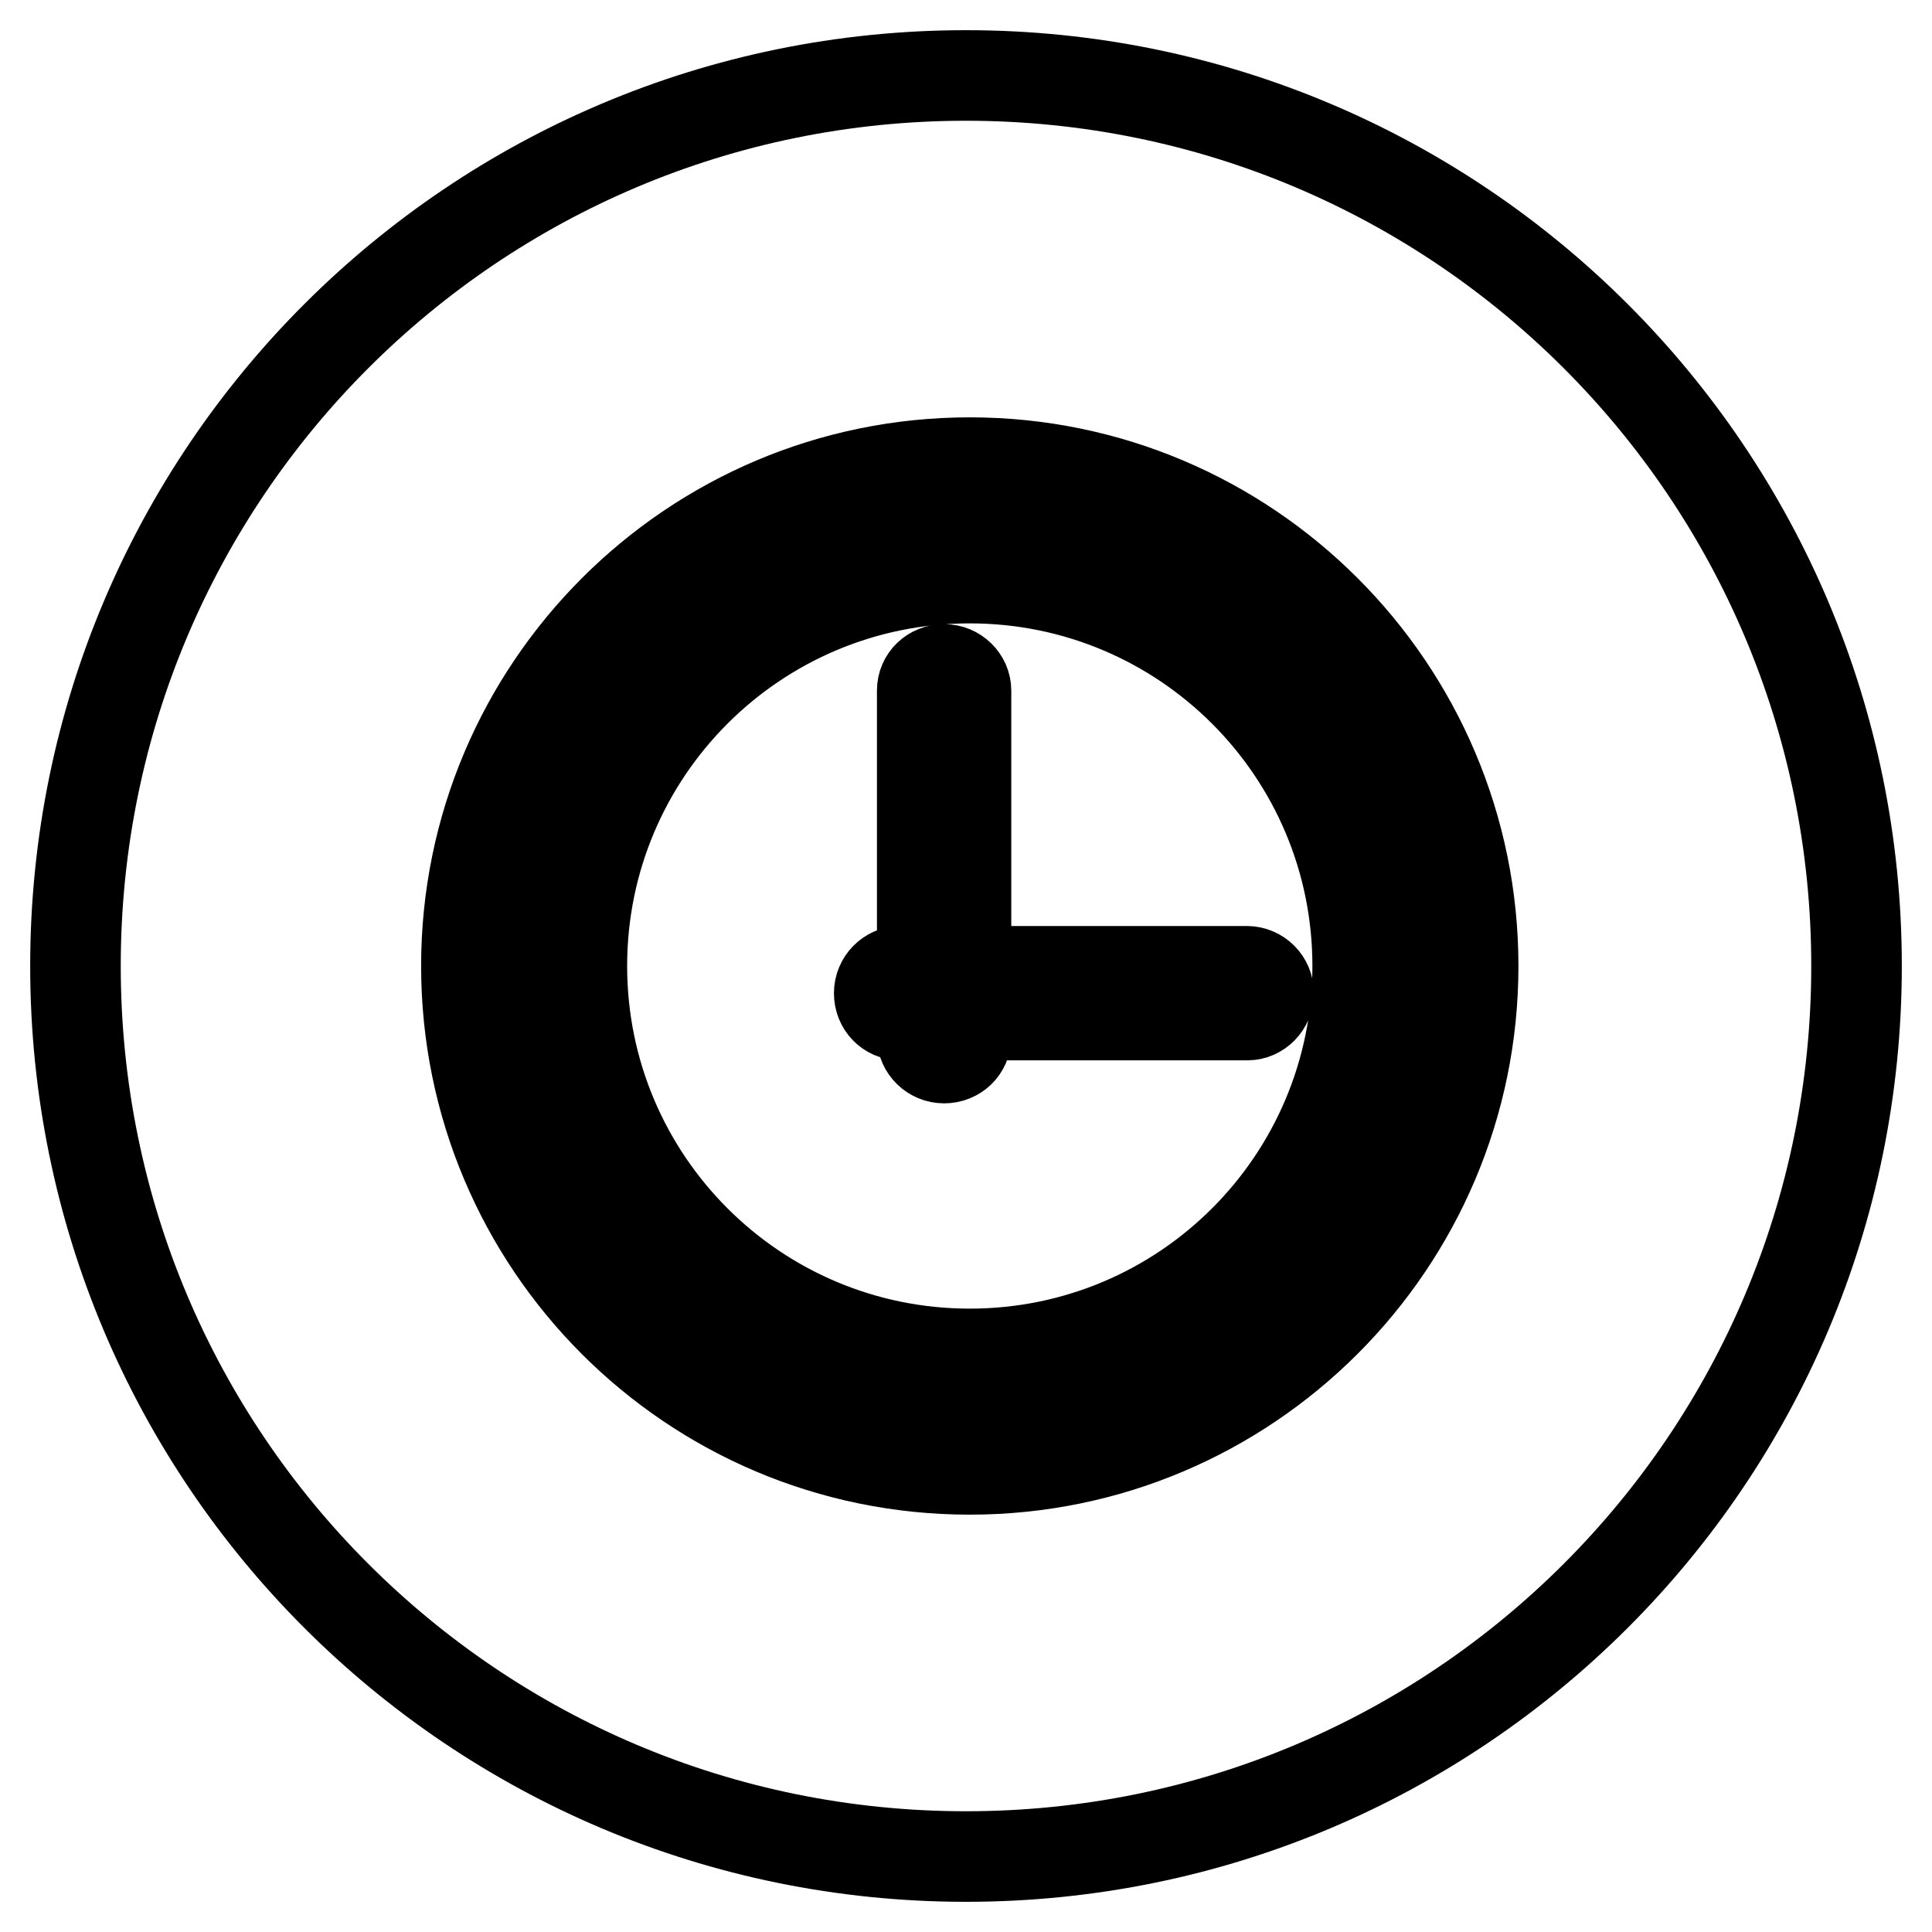 <?xml version="1.0" encoding="utf-8"?>
<!-- Svg Vector Icons : http://www.onlinewebfonts.com/icon -->
<!DOCTYPE svg PUBLIC "-//W3C//DTD SVG 1.1//EN" "http://www.w3.org/Graphics/SVG/1.1/DTD/svg11.dtd">
<svg version="1.1" xmlns="http://www.w3.org/2000/svg" xmlns:xlink="http://www.w3.org/1999/xlink" x="0px" y="0px" viewBox="0 0 256 256" enable-background="new 0 0 256 256" xml:space="preserve">
<g><g><path stroke-width="12" fill-opacity="0" stroke="#000000"  d="M128,10c65.2,0,118,52.8,118,118c0,65.2-52.8,118-118,118c-65.2,0-118-52.8-118-118C10,62.8,62.8,10,128,10z M128.5,76.6c-28.4,0-51.4,23-51.4,51.4s23,51.4,51.4,51.4s51.4-23,51.4-51.4S156.9,76.6,128.5,76.6z M168.1,131.6L168.1,131.6c0,1.6-1.3,2.9-2.8,2.9H128v2.9c0,1.6-1.3,2.8-2.9,2.8c-1.6,0-2.9-1.3-2.9-2.8v-2.9h-2.9c-1.6,0-2.8-1.3-2.8-2.9s1.3-2.9,2.8-2.9h2.9V91.5c0-1.6,1.3-2.8,2.9-2.8c1.6,0,2.9,1.3,2.9,2.8v37.2h37.2C166.8,128.7,168.1,130,168.1,131.6z M128.5,61.3L128.5,61.3c-36.8,0-66.7,29.9-66.7,66.7c0,36.8,29.8,66.7,66.7,66.7c36.8,0,66.7-29.9,66.7-66.7C195.2,91.2,165.3,61.3,128.5,61.3z M172.4,171.9L172.4,171.9c-5.7,5.7-12.4,10.2-19.7,13.3c-7.7,3.2-15.8,4.9-24.2,4.9c-8.4,0-16.5-1.6-24.2-4.9c-7.4-3.1-14-7.6-19.7-13.3c-5.7-5.7-10.2-12.4-13.3-19.7c-3.2-7.7-4.9-15.8-4.9-24.2c0-8.4,1.6-16.5,4.9-24.2c3.1-7.4,7.6-14,13.3-19.7c5.7-5.7,12.4-10.2,19.7-13.3c7.7-3.2,15.8-4.9,24.2-4.9c8.4,0,16.5,1.6,24.2,4.9c7.4,3.1,14,7.6,19.7,13.3c5.7,5.7,10.2,12.4,13.3,19.7c3.2,7.7,4.9,15.8,4.9,24.2c0,8.4-1.6,16.5-4.9,24.2C182.6,159.6,178.1,166.2,172.4,171.9L172.4,171.9z"/></g></g>
</svg>